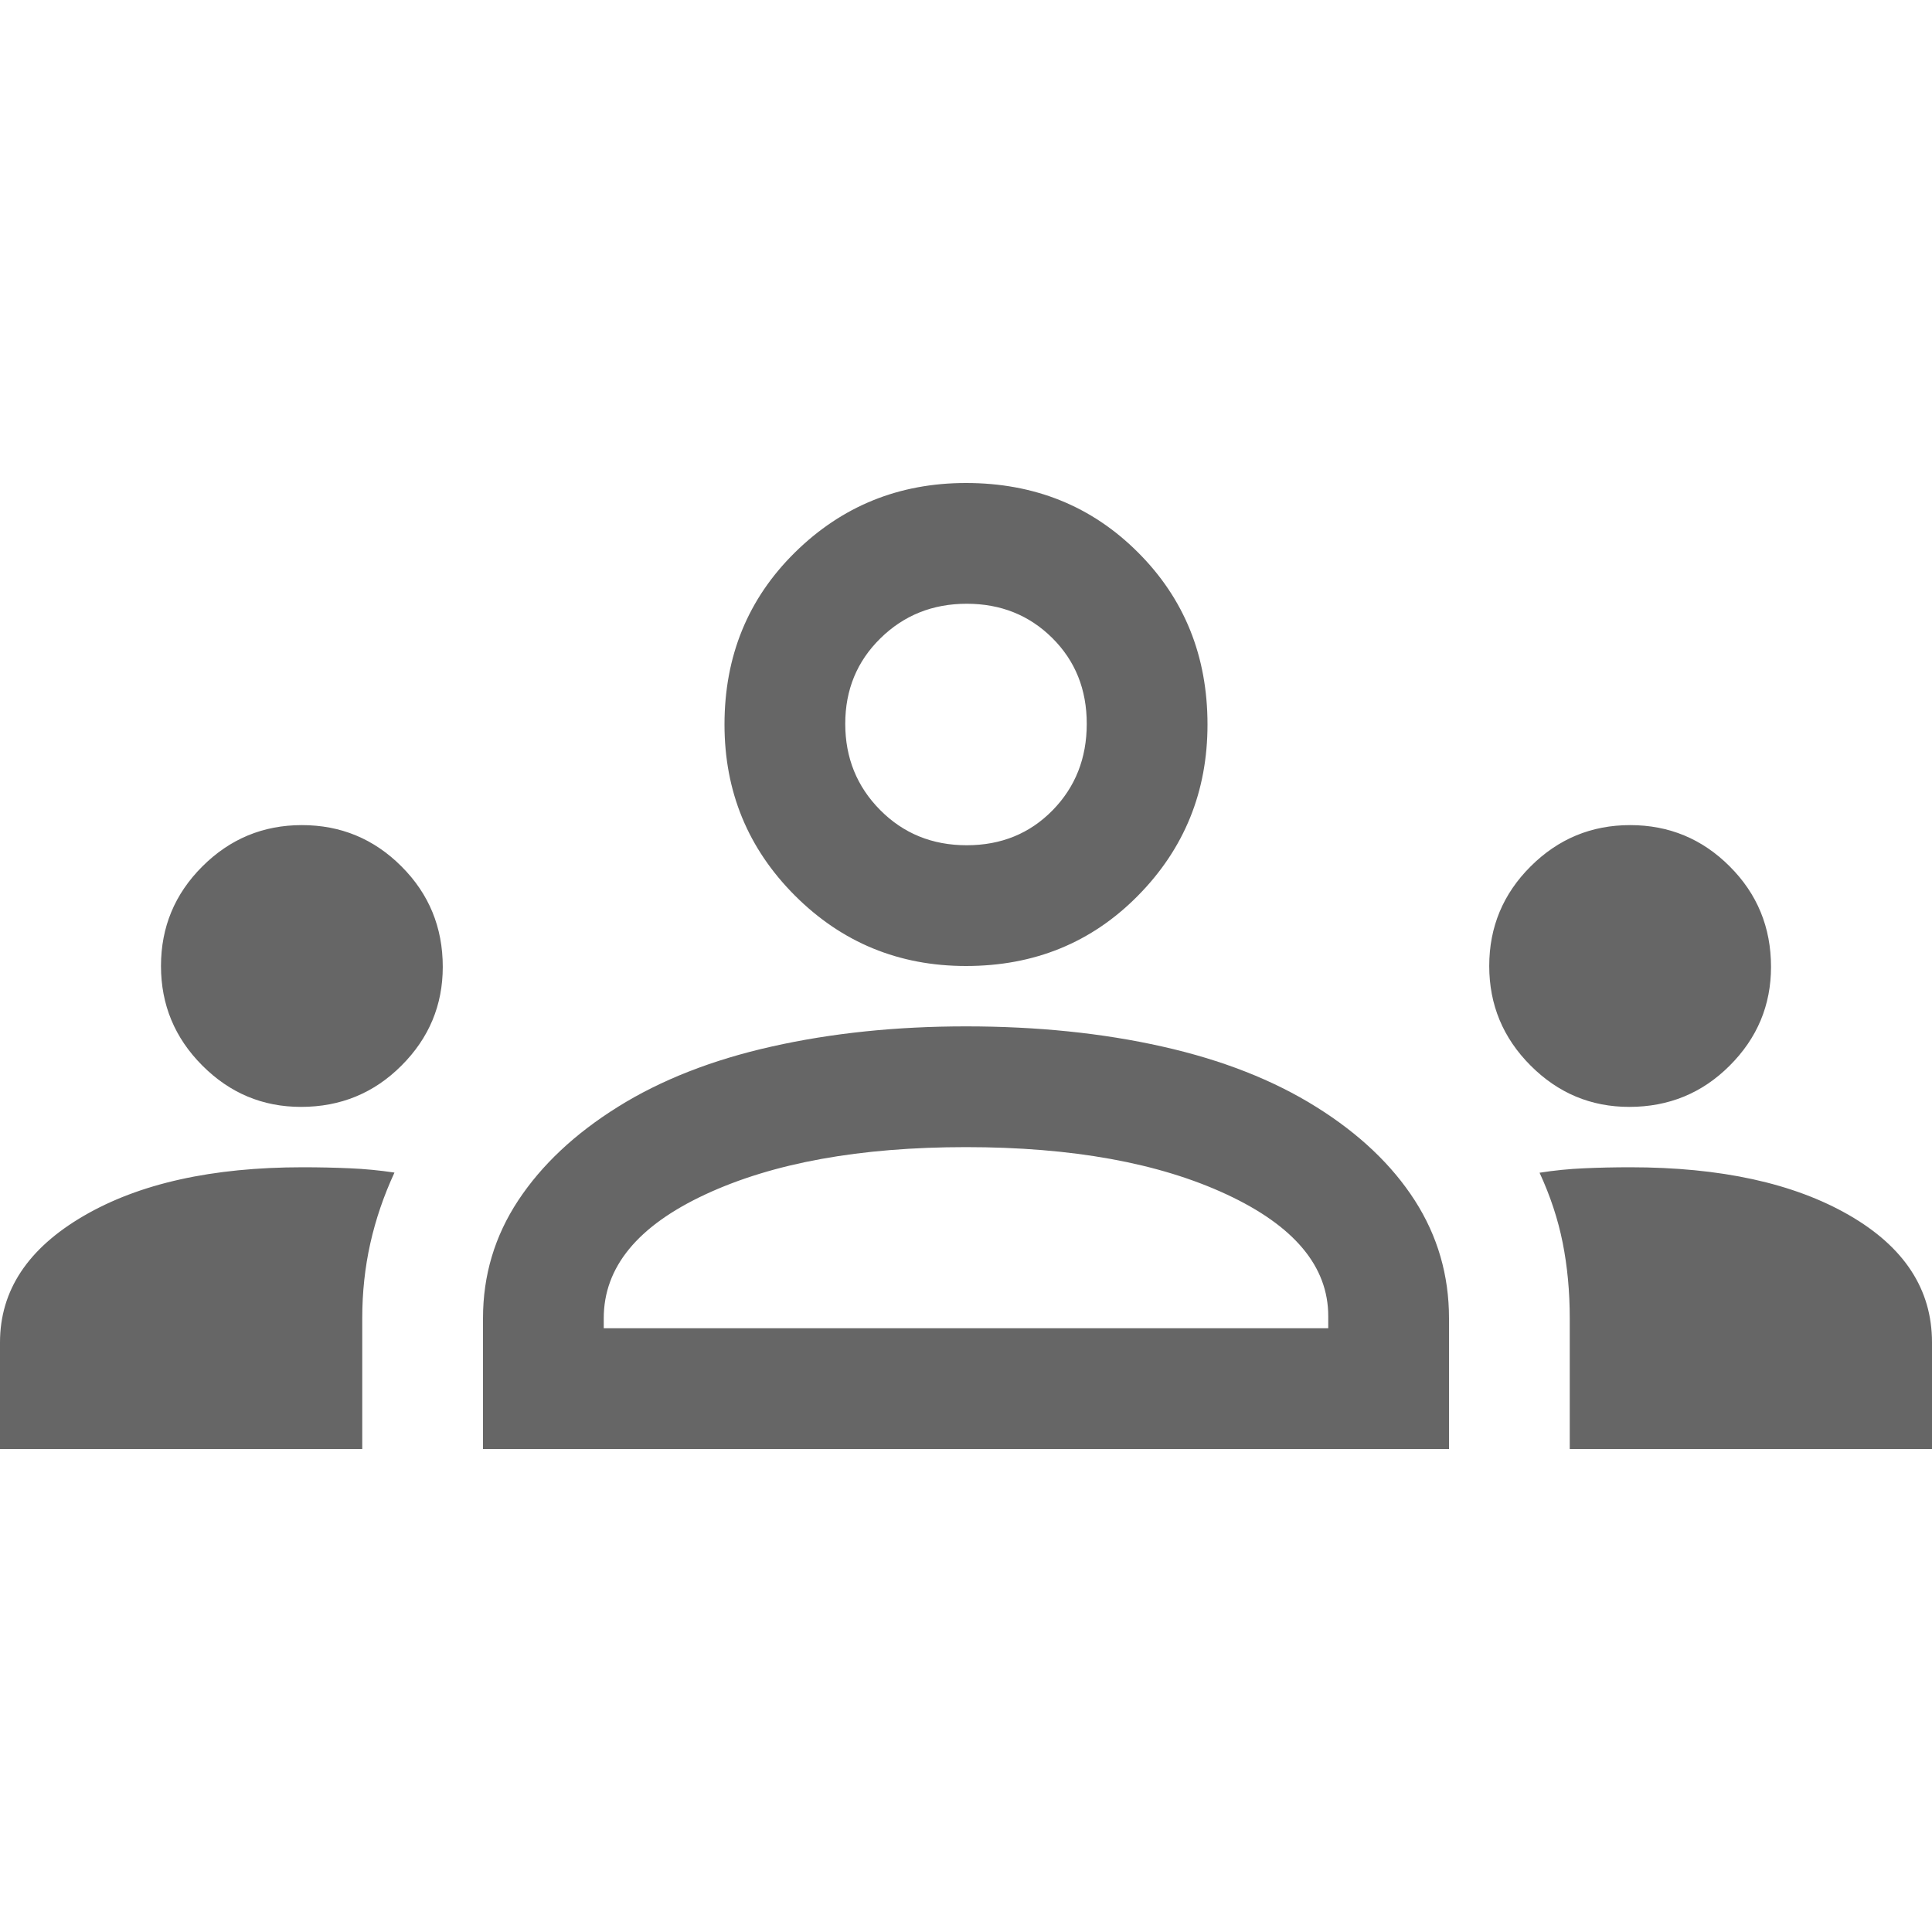 <?xml version="1.0" encoding="utf-8"?>
<svg xmlns="http://www.w3.org/2000/svg" width="40" height="40" viewBox="0 0 40 40" fill="none">
<g clip-path="url(#clip0_7172_41091)">
<path d="M0 30V27.792C0 26.72 0.576 25.848 1.729 25.176C2.882 24.503 4.394 24.167 6.266 24.167C6.604 24.167 6.928 24.174 7.24 24.188C7.552 24.201 7.861 24.231 8.167 24.277C7.944 24.759 7.778 25.247 7.667 25.742C7.556 26.237 7.5 26.754 7.5 27.292V30H0ZM10 30V27.292C10 26.403 10.243 25.59 10.729 24.854C11.215 24.118 11.903 23.472 12.792 22.917C13.681 22.361 14.743 21.944 15.979 21.667C17.215 21.389 18.556 21.25 20 21.25C21.472 21.25 22.826 21.389 24.062 21.667C25.299 21.944 26.361 22.361 27.25 22.917C28.139 23.472 28.819 24.118 29.292 24.854C29.764 25.59 30 26.403 30 27.292V30H10ZM32.5 30V27.292C32.5 26.74 32.451 26.22 32.354 25.732C32.257 25.244 32.097 24.76 31.875 24.28C32.181 24.232 32.489 24.201 32.799 24.188C33.109 24.174 33.426 24.167 33.75 24.167C35.625 24.167 37.135 24.497 38.281 25.157C39.427 25.817 40 26.696 40 27.792V30H32.5ZM12.5 27.5H27.5V27.25C27.5 26.222 26.799 25.382 25.396 24.729C23.993 24.076 22.194 23.75 20 23.75C17.806 23.75 16.007 24.076 14.604 24.729C13.201 25.382 12.5 26.236 12.5 27.292V27.5ZM6.232 22.917C5.438 22.917 4.757 22.631 4.188 22.06C3.618 21.489 3.333 20.802 3.333 20C3.333 19.194 3.619 18.507 4.19 17.938C4.761 17.368 5.448 17.083 6.25 17.083C7.056 17.083 7.743 17.368 8.312 17.938C8.882 18.507 9.167 19.2 9.167 20.018C9.167 20.811 8.882 21.493 8.312 22.062C7.743 22.632 7.05 22.917 6.232 22.917ZM33.732 22.917C32.938 22.917 32.257 22.631 31.688 22.06C31.118 21.489 30.833 20.802 30.833 20C30.833 19.194 31.119 18.507 31.69 17.938C32.261 17.368 32.948 17.083 33.75 17.083C34.556 17.083 35.243 17.368 35.812 17.938C36.382 18.507 36.667 19.2 36.667 20.018C36.667 20.811 36.382 21.493 35.812 22.062C35.243 22.632 34.55 22.917 33.732 22.917ZM20 20C18.611 20 17.431 19.514 16.458 18.542C15.486 17.569 15 16.389 15 15C15 13.583 15.486 12.396 16.458 11.438C17.431 10.479 18.611 10 20 10C21.417 10 22.604 10.479 23.562 11.438C24.521 12.396 25 13.583 25 15C25 16.389 24.521 17.569 23.562 18.542C22.604 19.514 21.417 20 20 20ZM20.015 17.5C20.727 17.5 21.319 17.259 21.792 16.777C22.264 16.295 22.5 15.698 22.5 14.985C22.5 14.273 22.262 13.681 21.785 13.208C21.309 12.736 20.719 12.5 20.015 12.5C19.31 12.5 18.715 12.738 18.229 13.215C17.743 13.691 17.5 14.281 17.5 14.985C17.5 15.69 17.741 16.285 18.223 16.771C18.705 17.257 19.302 17.5 20.015 17.5Z" fill="#666666"/>
</g>
<defs>
<clipPath id="clip0_7172_41091">
<rect width="40" height="40" fill="white"/>
</clipPath>
</defs>
</svg>
